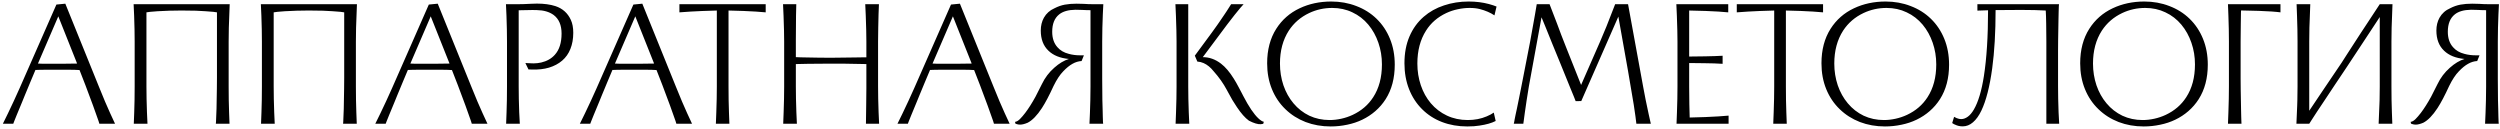 <?xml version="1.0" encoding="UTF-8"?> <svg xmlns="http://www.w3.org/2000/svg" width="505" height="26" viewBox="0 0 505 26" fill="none"><path d="M13.195 0.745L19.968 17.475C20.866 19.715 21.63 21.517 22.26 22.883C22.47 23.361 22.797 24.067 23.24 25H20.073L19.915 24.475L18.795 21.325C18.142 19.575 17.622 18.187 17.238 17.16L17.08 16.758C16.753 15.883 16.456 15.118 16.188 14.465L16.065 14.15L14.963 14.098L12.88 14.08H10.203C9.188 14.08 8.523 14.086 8.207 14.098L7.683 14.115C7.426 14.115 7.251 14.121 7.157 14.133C6.843 14.856 6.487 15.702 6.09 16.67L5.495 18.105L5.058 19.155C4.848 19.645 4.655 20.117 4.48 20.573C4.2 21.226 3.833 22.113 3.377 23.233C3.261 23.501 3.092 23.921 2.87 24.492L2.678 25H0.578C1.196 23.775 1.931 22.247 2.783 20.415C3.027 19.913 3.313 19.283 3.64 18.525L3.973 17.79L11.393 0.92L13.195 0.745ZM7.665 12.838C7.968 12.861 8.26 12.873 8.54 12.873H10.027H12.898C13.936 12.873 14.828 12.861 15.575 12.838L11.777 3.3L7.665 12.838ZM27.201 8.41C27.201 6.823 27.166 5.085 27.096 3.195L26.991 0.85H46.398C46.34 2.157 46.282 3.743 46.223 5.61C46.2 6.823 46.188 7.757 46.188 8.41V17.475C46.188 19.388 46.217 21.121 46.276 22.672C46.287 23.267 46.317 24.043 46.363 25H43.598L43.633 24.615C43.668 24.137 43.703 23.256 43.738 21.973C43.762 21.144 43.785 19.779 43.808 17.878C43.82 17.387 43.826 16.652 43.826 15.672V2.495L43.091 2.39C42.076 2.297 40.892 2.221 39.538 2.163C38.465 2.139 37.584 2.127 36.896 2.127H36.441C35.017 2.127 33.489 2.174 31.856 2.268L30.333 2.39L29.581 2.495V17.475C29.581 19.073 29.616 20.806 29.686 22.672L29.791 25H27.026C27.037 24.592 27.067 23.816 27.113 22.672C27.172 21.121 27.201 19.388 27.201 17.475V8.41ZM52.904 8.41C52.904 6.823 52.869 5.085 52.799 3.195L52.694 0.85H72.101C72.043 2.157 71.985 3.743 71.926 5.61C71.903 6.823 71.891 7.757 71.891 8.41V17.475C71.891 19.388 71.921 21.121 71.979 22.672C71.99 23.267 72.02 24.043 72.066 25H69.301L69.336 24.615C69.371 24.137 69.406 23.256 69.441 21.973C69.465 21.144 69.488 19.779 69.511 17.878C69.523 17.387 69.529 16.652 69.529 15.672V2.495L68.794 2.39C67.779 2.297 66.595 2.221 65.241 2.163C64.168 2.139 63.287 2.127 62.599 2.127H62.144C60.721 2.127 59.192 2.174 57.559 2.268L56.036 2.39L55.284 2.495V17.475C55.284 19.073 55.319 20.806 55.389 22.672L55.494 25H52.729C52.74 24.592 52.77 23.816 52.816 22.672C52.875 21.121 52.904 19.388 52.904 17.475V8.41ZM88.424 0.745L95.197 17.475C96.095 19.715 96.859 21.517 97.49 22.883C97.7 23.361 98.026 24.067 98.469 25H95.302L95.144 24.475L94.025 21.325C93.371 19.575 92.852 18.187 92.467 17.16L92.309 16.758C91.983 15.883 91.685 15.118 91.417 14.465L91.294 14.15L90.192 14.098L88.109 14.08H85.432C84.417 14.08 83.752 14.086 83.437 14.098L82.912 14.115C82.655 14.115 82.48 14.121 82.387 14.133C82.072 14.856 81.716 15.702 81.32 16.67L80.725 18.105L80.287 19.155C80.077 19.645 79.885 20.117 79.71 20.573C79.43 21.226 79.062 22.113 78.607 23.233C78.49 23.501 78.321 23.921 78.1 24.492L77.907 25H75.807C76.425 23.775 77.16 22.247 78.012 20.415C78.257 19.913 78.543 19.283 78.87 18.525L79.202 17.79L86.622 0.92L88.424 0.745ZM82.894 12.838C83.198 12.861 83.49 12.873 83.769 12.873H85.257H88.127C89.165 12.873 90.058 12.861 90.805 12.838L87.007 3.3L82.894 12.838ZM106.123 12.732L107.278 12.785L107.75 12.803C108.287 12.803 108.812 12.744 109.325 12.627C110.469 12.359 111.384 11.84 112.073 11.07C112.983 10.067 113.438 8.637 113.438 6.782C113.438 5.079 112.901 3.825 111.828 3.02C110.953 2.39 109.827 2.063 108.45 2.04C108.264 2.028 107.966 2.022 107.558 2.022C107.161 2.022 106.858 2.028 106.648 2.04C105.831 2.063 105.207 2.075 104.775 2.075V17.475C104.775 19.073 104.81 20.806 104.88 22.672C104.927 23.688 104.968 24.463 105.003 25H102.238C102.249 24.592 102.279 23.816 102.325 22.672C102.384 21.121 102.413 19.388 102.413 17.475V8.41C102.413 6.823 102.378 5.085 102.308 3.195L102.203 0.85H104.565C105.37 0.85 106.28 0.821 107.295 0.762C107.832 0.739 108.223 0.727 108.468 0.727C109.903 0.727 111.145 0.897 112.195 1.235C113.642 1.713 114.68 2.641 115.31 4.018C115.637 4.718 115.8 5.587 115.8 6.625C115.8 7.838 115.608 8.923 115.223 9.88C114.849 10.825 114.295 11.613 113.56 12.242C112.825 12.873 111.939 13.345 110.9 13.66C109.874 13.963 108.719 14.092 107.435 14.045L106.753 14.027L106.123 12.732ZM129.748 0.745L136.52 17.475C137.419 19.715 138.183 21.517 138.813 22.883C139.023 23.361 139.349 24.067 139.793 25H136.625L136.468 24.475L135.348 21.325C134.694 19.575 134.175 18.187 133.79 17.16L133.633 16.758C133.306 15.883 133.009 15.118 132.74 14.465L132.618 14.15L131.515 14.098L129.433 14.08H126.755C125.74 14.08 125.075 14.086 124.76 14.098L124.235 14.115C123.979 14.115 123.804 14.121 123.71 14.133C123.395 14.856 123.039 15.702 122.643 16.67L122.048 18.105L121.61 19.155C121.4 19.645 121.208 20.117 121.033 20.573C120.753 21.226 120.385 22.113 119.93 23.233C119.814 23.501 119.644 23.921 119.423 24.492L119.23 25H117.13C117.749 23.775 118.484 22.247 119.335 20.415C119.58 19.913 119.866 19.283 120.193 18.525L120.525 17.79L127.945 0.92L129.748 0.745ZM124.218 12.838C124.521 12.861 124.813 12.873 125.093 12.873H126.58H129.45C130.489 12.873 131.381 12.861 132.128 12.838L128.33 3.3L124.218 12.838ZM144.607 25C144.619 24.592 144.648 23.816 144.695 22.672C144.765 20.806 144.8 19.073 144.8 17.475V2.127C142.606 2.186 140.845 2.256 139.515 2.337L137.24 2.495V0.85H154.67V2.495C153.468 2.378 151.98 2.285 150.207 2.215C149.017 2.168 148.002 2.139 147.162 2.127V17.475C147.162 19.388 147.191 21.121 147.25 22.672C147.261 23.267 147.29 24.043 147.337 25H144.607ZM177.37 17.44C177.37 19.027 177.405 20.765 177.475 22.655L177.58 25H174.92L174.955 22.515L174.972 21.255C174.996 19.738 175.007 18.589 175.007 17.808V12.943L174.097 12.925L173.1 12.908L170.09 12.855H167.85C166.52 12.855 164.98 12.867 163.23 12.89L161.585 12.925L160.762 12.943V17.475C160.762 19.073 160.797 20.806 160.867 22.672L160.972 25H158.207C158.219 24.592 158.248 23.816 158.295 22.672C158.365 20.806 158.4 19.073 158.4 17.475V8.41C158.4 7.138 158.359 5.4 158.277 3.195L158.172 0.85H160.85C160.803 2.297 160.78 3.895 160.78 5.645C160.768 6.217 160.762 7.027 160.762 8.078V11.543C160.809 11.554 160.955 11.56 161.2 11.56L161.62 11.578L162.39 11.595L165.435 11.648C165.96 11.659 166.771 11.665 167.867 11.665C168.497 11.665 169.477 11.653 170.807 11.63C171.612 11.63 172.528 11.618 173.555 11.595C174.022 11.595 174.342 11.589 174.517 11.578H175.007V8.375C175.007 7.092 174.967 5.359 174.885 3.178L174.78 0.85H177.545C177.487 1.993 177.44 3.568 177.405 5.575C177.382 6.788 177.37 7.722 177.37 8.375V17.44ZM193.903 0.745L200.676 17.475C201.574 19.715 202.338 21.517 202.968 22.883C203.178 23.361 203.505 24.067 203.948 25H200.781L200.623 24.475L199.503 21.325C198.85 19.575 198.331 18.187 197.946 17.16L197.788 16.758C197.461 15.883 197.164 15.118 196.896 14.465L196.773 14.15L195.671 14.098L193.588 14.08H190.911C189.896 14.08 189.231 14.086 188.916 14.098L188.391 14.115C188.134 14.115 187.959 14.121 187.866 14.133C187.551 14.856 187.195 15.702 186.798 16.67L186.203 18.105L185.766 19.155C185.556 19.645 185.363 20.117 185.188 20.573C184.908 21.226 184.541 22.113 184.086 23.233C183.969 23.501 183.8 23.921 183.578 24.492L183.386 25H181.286C181.904 23.775 182.639 22.247 183.491 20.415C183.736 19.913 184.021 19.283 184.348 18.525L184.681 17.79L192.101 0.92L193.903 0.745ZM188.373 12.838C188.676 12.861 188.968 12.873 189.248 12.873H190.736H193.606C194.644 12.873 195.536 12.861 196.283 12.838L192.486 3.3L188.373 12.838ZM205.039 24.615C205.354 24.58 205.68 24.393 206.019 24.055C206.357 23.717 206.719 23.297 207.104 22.795C207.769 21.92 208.457 20.835 209.169 19.54C209.425 19.062 209.857 18.21 210.464 16.985C211.07 15.713 211.905 14.611 212.966 13.678C213.946 12.803 214.932 12.213 215.924 11.91C214.15 11.747 212.774 11.193 211.794 10.248C210.755 9.268 210.236 7.908 210.236 6.17C210.236 5.202 210.446 4.338 210.866 3.58C211.356 2.717 212.068 2.081 213.001 1.673C213.701 1.311 214.401 1.066 215.101 0.937C215.813 0.809 216.6 0.745 217.464 0.745C217.779 0.745 218.263 0.757 218.916 0.78C219.488 0.827 220.159 0.85 220.929 0.85H222.871C222.801 2.028 222.737 3.615 222.679 5.61C222.655 6.823 222.644 7.757 222.644 8.41V15.97C222.644 17.032 222.655 18.449 222.679 20.223L222.731 22.095L222.766 23.617L222.784 24.125C222.784 24.37 222.79 24.539 222.801 24.633C222.825 24.878 222.836 25 222.836 25H220.071C220.141 23.647 220.2 22.066 220.246 20.258C220.27 19.067 220.281 18.14 220.281 17.475V2.058C219.85 2.058 219.546 2.052 219.371 2.04L218.619 2.005C218.315 2.005 218.088 1.999 217.936 1.988C217.785 1.976 217.551 1.97 217.236 1.97C215.79 1.993 214.693 2.308 213.946 2.915C213.013 3.662 212.546 4.828 212.546 6.415C212.546 7.71 212.896 8.748 213.596 9.53C214.156 10.183 214.92 10.633 215.889 10.877C216.6 11.076 217.365 11.175 218.181 11.175H218.951L218.479 12.33C217.849 12.365 217.236 12.552 216.641 12.89C216.046 13.217 215.422 13.724 214.769 14.412C214.104 15.089 213.456 16.069 212.826 17.352C211.951 19.266 211.164 20.759 210.464 21.832C209.495 23.314 208.539 24.3 207.594 24.79C206.987 25.047 206.474 25.175 206.054 25.175C205.809 25.175 205.564 25.134 205.319 25.052L205.109 24.965L205.039 24.615ZM237.663 8.41C237.663 7.138 237.622 5.4 237.54 3.195L237.435 0.85H240.025V17.475C240.025 19.073 240.06 20.806 240.13 22.672L240.235 25H237.47C237.482 24.592 237.511 23.816 237.558 22.672C237.628 20.806 237.663 19.073 237.663 17.475V8.41ZM255.198 24.965C255.116 25.023 255.023 25.052 254.918 25.052L254.69 25.087C254.095 25.134 253.29 24.895 252.275 24.37C251.505 23.81 250.7 22.9 249.86 21.64C249.568 21.22 249.259 20.736 248.933 20.188C248.618 19.628 248.32 19.091 248.04 18.578L247.813 18.157C247.124 16.863 246.243 15.614 245.17 14.412C244.552 13.631 243.875 13.077 243.14 12.75C242.755 12.575 242.329 12.47 241.863 12.435L241.355 11.245L244.785 6.59C244.937 6.392 245.293 5.896 245.853 5.103L246.29 4.473C246.652 3.959 247.013 3.428 247.375 2.88C247.515 2.647 247.655 2.437 247.795 2.25L248.688 0.85H251.208C250.916 1.142 250.303 1.871 249.37 3.038C248.857 3.679 248.355 4.327 247.865 4.98L242.965 11.543C244.272 11.543 245.497 11.98 246.64 12.855C247.527 13.532 248.39 14.547 249.23 15.9C249.568 16.437 249.901 17.02 250.228 17.65C250.566 18.28 250.77 18.665 250.84 18.805L251.138 19.383C252.269 21.564 253.296 23.081 254.218 23.933C254.626 24.317 254.982 24.539 255.285 24.598L255.198 24.965ZM268.79 25.543C266.982 25.543 265.296 25.245 263.733 24.65C262.17 24.043 260.81 23.18 259.655 22.06C258.477 20.928 257.567 19.575 256.925 18C256.284 16.425 255.963 14.687 255.963 12.785C255.963 10.067 256.575 7.745 257.8 5.82C258.967 3.988 260.542 2.606 262.525 1.673C264.45 0.762 266.58 0.307 268.913 0.307C270.721 0.307 272.407 0.611 273.97 1.218C275.545 1.812 276.91 2.67 278.065 3.79C279.232 4.922 280.136 6.275 280.778 7.85C281.42 9.425 281.74 11.163 281.74 13.065C281.74 15.783 281.128 18.105 279.903 20.03C279.32 20.94 278.625 21.745 277.82 22.445C277.027 23.133 276.146 23.711 275.178 24.177C274.233 24.633 273.218 24.971 272.133 25.192C271.048 25.426 269.934 25.543 268.79 25.543ZM258.553 12.838C258.553 14.377 258.786 15.842 259.253 17.23C259.731 18.618 260.408 19.832 261.283 20.87C262.181 21.943 263.249 22.777 264.485 23.372C265.734 23.956 267.099 24.247 268.58 24.247C269.339 24.247 270.12 24.16 270.925 23.985C271.73 23.81 272.506 23.547 273.253 23.198C275.015 22.369 276.391 21.185 277.383 19.645C278.561 17.837 279.15 15.626 279.15 13.012C279.15 11.473 278.911 10.014 278.433 8.637C277.955 7.249 277.278 6.03 276.403 4.98C275.505 3.907 274.431 3.078 273.183 2.495C271.946 1.9 270.587 1.603 269.105 1.603C267.46 1.603 265.909 1.947 264.45 2.635C262.724 3.452 261.353 4.636 260.338 6.188C259.148 8.031 258.553 10.248 258.553 12.838ZM302.127 24.44C301.31 24.86 300.225 25.169 298.872 25.367C298.184 25.484 297.355 25.543 296.387 25.543C294.544 25.543 292.846 25.245 291.294 24.65C289.743 24.055 288.401 23.192 287.269 22.06C286.126 20.928 285.245 19.575 284.627 18C284.009 16.425 283.699 14.687 283.699 12.785C283.699 10.743 284.038 8.935 284.714 7.36C285.391 5.785 286.348 4.461 287.584 3.388C288.751 2.373 290.116 1.608 291.679 1.095C293.243 0.57 294.905 0.307 296.667 0.307C298.137 0.307 299.502 0.477 300.762 0.815C301.404 0.99 301.917 1.159 302.302 1.323L301.882 3.107C301.065 2.559 300.079 2.133 298.924 1.83C298.329 1.678 297.647 1.603 296.877 1.603C296.095 1.603 295.296 1.69 294.479 1.865C293.674 2.028 292.899 2.285 292.152 2.635C290.39 3.463 289.025 4.647 288.057 6.188C286.89 8.019 286.307 10.236 286.307 12.838C286.307 14.389 286.54 15.853 287.007 17.23C287.474 18.607 288.144 19.814 289.019 20.852C289.929 21.926 291.02 22.76 292.292 23.355C293.564 23.95 294.964 24.247 296.492 24.247C297.88 24.247 299.152 24.003 300.307 23.512C300.914 23.256 301.392 22.999 301.742 22.742L302.127 24.44ZM328.867 0.85L331.912 17.492C332.216 19.184 332.589 21.039 333.032 23.058C333.091 23.349 333.149 23.612 333.207 23.845C333.266 24.078 333.312 24.288 333.347 24.475L333.47 25H330.547C330.477 24.288 330.302 23.017 330.022 21.185C329.591 18.525 329.206 16.25 328.867 14.36L327.485 6.59C327.263 5.423 327.071 4.344 326.907 3.353L319.417 20.415L318.28 20.433L317.947 19.575L317.212 17.79L315.13 12.662L314.01 9.932L313.572 8.865C312.849 7.103 312.412 6.018 312.26 5.61L311.857 4.63L311.385 3.493L308.83 17.457C308.503 19.429 308.229 21.214 308.007 22.812C307.914 23.372 307.844 23.898 307.797 24.387L307.71 25H305.785L305.872 24.598C305.884 24.551 305.896 24.492 305.907 24.422C305.919 24.352 305.931 24.277 305.942 24.195C306.001 23.927 306.065 23.606 306.135 23.233C306.217 22.859 306.31 22.427 306.415 21.938L306.817 19.977L307.255 17.79C307.36 17.288 307.506 16.547 307.692 15.568L309.092 8.375C309.477 6.322 309.804 4.502 310.072 2.915L310.422 0.85H313.012C313.549 2.227 314.057 3.545 314.535 4.805C315.037 6.193 315.649 7.792 316.372 9.6L319.382 17.16L323.215 8.41C323.833 6.975 324.265 5.948 324.51 5.33C325.14 3.767 325.723 2.273 326.26 0.85H328.867ZM338.658 25C338.669 24.592 338.699 23.816 338.745 22.672C338.815 20.806 338.85 19.073 338.85 17.475V8.41C338.85 7.138 338.809 5.4 338.728 3.195L338.623 0.85H349.105V2.495C347.974 2.378 346.463 2.285 344.573 2.215C343.324 2.168 342.204 2.139 341.213 2.127V11.42C343.849 11.397 345.576 11.367 346.393 11.332L347.548 11.28L347.968 11.262V12.89C346.918 12.82 345.693 12.779 344.293 12.768L341.213 12.732V17.475C341.213 18.42 341.224 19.616 341.248 21.062L341.3 23.128L341.318 23.74C343.604 23.693 345.541 23.617 347.128 23.512L349.175 23.355V25H338.658ZM358.196 25C358.208 24.592 358.237 23.816 358.284 22.672C358.354 20.806 358.389 19.073 358.389 17.475V2.127C356.195 2.186 354.434 2.256 353.104 2.337L350.829 2.495V0.85H368.259V2.495C367.057 2.378 365.569 2.285 363.796 2.215C362.606 2.168 361.591 2.139 360.751 2.127V17.475C360.751 19.388 360.78 21.121 360.839 22.672C360.85 23.267 360.879 24.043 360.926 25H358.196ZM380.763 25.543C378.955 25.543 377.269 25.245 375.706 24.65C374.142 24.043 372.783 23.18 371.628 22.06C370.45 20.928 369.54 19.575 368.898 18C368.256 16.425 367.936 14.687 367.936 12.785C367.936 10.067 368.548 7.745 369.773 5.82C370.94 3.988 372.515 2.606 374.498 1.673C376.423 0.762 378.552 0.307 380.886 0.307C382.694 0.307 384.38 0.611 385.943 1.218C387.518 1.812 388.883 2.67 390.038 3.79C391.205 4.922 392.109 6.275 392.751 7.85C393.392 9.425 393.713 11.163 393.713 13.065C393.713 15.783 393.101 18.105 391.876 20.03C391.292 20.94 390.598 21.745 389.793 22.445C389 23.133 388.119 23.711 387.151 24.177C386.206 24.633 385.191 24.971 384.106 25.192C383.021 25.426 381.906 25.543 380.763 25.543ZM370.526 12.838C370.526 14.377 370.759 15.842 371.226 17.23C371.704 18.618 372.381 19.832 373.256 20.87C374.154 21.943 375.221 22.777 376.458 23.372C377.706 23.956 379.071 24.247 380.553 24.247C381.311 24.247 382.093 24.16 382.898 23.985C383.703 23.81 384.479 23.547 385.226 23.198C386.987 22.369 388.364 21.185 389.356 19.645C390.534 17.837 391.123 15.626 391.123 13.012C391.123 11.473 390.884 10.014 390.406 8.637C389.927 7.249 389.251 6.03 388.376 4.98C387.477 3.907 386.404 3.078 385.156 2.495C383.919 1.9 382.56 1.603 381.078 1.603C379.433 1.603 377.881 1.947 376.423 2.635C374.696 3.452 373.326 4.636 372.311 6.188C371.121 8.031 370.526 10.248 370.526 12.838ZM396.214 24.055C396.646 24.043 397.078 23.88 397.509 23.565C397.941 23.25 398.344 22.772 398.717 22.13C399.604 20.613 400.28 18.362 400.747 15.375C401.307 11.782 401.587 7.348 401.587 2.075L399.994 2.127C399.854 2.139 399.668 2.145 399.434 2.145V0.85H415.919C415.908 0.85 415.896 0.978 415.884 1.235C415.873 1.328 415.867 1.503 415.867 1.76L415.849 2.303L415.814 3.895C415.768 5.528 415.744 6.905 415.744 8.025C415.733 8.527 415.727 9.268 415.727 10.248V17.44C415.727 19.027 415.762 20.765 415.832 22.655C415.879 23.693 415.919 24.475 415.954 25H413.364V8.375C413.364 7.418 413.353 6.217 413.329 4.77L413.294 3.283L413.242 2.127C411.889 2.046 410.22 2.005 408.237 2.005C407.047 2.005 406.16 2.011 405.577 2.022C404.982 2.034 404.159 2.04 403.109 2.04C403.109 6.508 402.882 10.428 402.427 13.8C401.925 17.487 401.196 20.333 400.239 22.34C399.749 23.367 399.184 24.154 398.542 24.703C397.912 25.251 397.218 25.525 396.459 25.525C395.899 25.525 395.386 25.408 394.919 25.175C394.733 25.105 394.599 25.035 394.517 24.965C394.412 24.895 394.354 24.86 394.342 24.86L394.727 23.6L394.867 23.67C395.089 23.81 395.345 23.915 395.637 23.985C395.789 24.032 395.981 24.055 396.214 24.055ZM433.024 25.543C431.215 25.543 429.53 25.245 427.966 24.65C426.403 24.043 425.044 23.18 423.889 22.06C422.71 20.928 421.8 19.575 421.159 18C420.517 16.425 420.196 14.687 420.196 12.785C420.196 10.067 420.809 7.745 422.034 5.82C423.2 3.988 424.775 2.606 426.759 1.673C428.684 0.762 430.813 0.307 433.146 0.307C434.955 0.307 436.64 0.611 438.204 1.218C439.779 1.812 441.144 2.67 442.299 3.79C443.465 4.922 444.37 6.275 445.011 7.85C445.653 9.425 445.974 11.163 445.974 13.065C445.974 15.783 445.361 18.105 444.136 20.03C443.553 20.94 442.859 21.745 442.054 22.445C441.26 23.133 440.38 23.711 439.411 24.177C438.466 24.633 437.451 24.971 436.366 25.192C435.281 25.426 434.167 25.543 433.024 25.543ZM422.786 12.838C422.786 14.377 423.02 15.842 423.486 17.23C423.965 18.618 424.641 19.832 425.516 20.87C426.415 21.943 427.482 22.777 428.719 23.372C429.967 23.956 431.332 24.247 432.814 24.247C433.572 24.247 434.354 24.16 435.159 23.985C435.964 23.81 436.74 23.547 437.486 23.198C439.248 22.369 440.625 21.185 441.616 19.645C442.795 17.837 443.384 15.626 443.384 13.012C443.384 11.473 443.145 10.014 442.666 8.637C442.188 7.249 441.511 6.03 440.636 4.98C439.738 3.907 438.665 3.078 437.416 2.495C436.18 1.9 434.82 1.603 433.339 1.603C431.694 1.603 430.142 1.947 428.684 2.635C426.957 3.452 425.586 4.636 424.571 6.188C423.381 8.031 422.786 10.248 422.786 12.838ZM450.243 8.375C450.243 6.777 450.208 5.044 450.138 3.178C450.091 2.034 450.062 1.258 450.05 0.85H460.655V2.495C460.259 2.437 459.646 2.378 458.818 2.32C457.511 2.227 455.469 2.157 452.693 2.11C452.693 2.273 452.687 2.402 452.675 2.495C452.652 3.312 452.64 4.076 452.64 4.787C452.617 6.234 452.605 7.43 452.605 8.375V15.918C452.605 16.874 452.611 17.598 452.623 18.087C452.623 19.184 452.646 20.514 452.693 22.078L452.728 23.6L452.763 24.633L452.78 25H450.05C450.062 24.568 450.091 23.787 450.138 22.655C450.208 20.765 450.243 19.027 450.243 17.44V8.375ZM483.073 17.475C483.073 19.388 483.102 21.121 483.161 22.672C483.172 23.267 483.201 24.043 483.248 25H480.483L480.641 21.168L480.676 20.258C480.699 19.067 480.711 18.14 480.711 17.475V3.44L478.733 6.45L476.458 9.898L474.078 13.502L472.591 15.725L471.733 17.003L469.633 20.17C468.408 21.99 467.475 23.407 466.833 24.422C466.588 24.784 466.466 24.977 466.466 25H463.876L464.033 21.343C464.033 21.109 464.045 20.736 464.068 20.223C464.091 19.032 464.103 18.105 464.103 17.44V8.375C464.103 6.777 464.068 5.044 463.998 3.178C463.951 2.034 463.922 1.258 463.911 0.85H466.676C466.617 2.203 466.559 3.778 466.501 5.575C466.477 6.788 466.466 7.722 466.466 8.375V22.375L469.143 18.385L473.011 12.662L474.008 11.105L475.706 8.48L477.001 6.485L478.191 4.683C479.042 3.353 479.882 2.075 480.711 0.85H483.283C483.225 2.157 483.166 3.743 483.108 5.61C483.085 6.823 483.073 7.757 483.073 8.41V17.475ZM486.953 24.615C487.268 24.58 487.594 24.393 487.933 24.055C488.271 23.717 488.633 23.297 489.018 22.795C489.683 21.92 490.371 20.835 491.083 19.54C491.339 19.062 491.771 18.21 492.378 16.985C492.984 15.713 493.819 14.611 494.88 13.678C495.86 12.803 496.846 12.213 497.838 11.91C496.064 11.747 494.688 11.193 493.708 10.248C492.669 9.268 492.15 7.908 492.15 6.17C492.15 5.202 492.36 4.338 492.78 3.58C493.27 2.717 493.982 2.081 494.915 1.673C495.615 1.311 496.315 1.066 497.015 0.937C497.727 0.809 498.514 0.745 499.378 0.745C499.693 0.745 500.177 0.757 500.83 0.78C501.402 0.827 502.073 0.85 502.843 0.85H504.785C504.715 2.028 504.651 3.615 504.593 5.61C504.569 6.823 504.558 7.757 504.558 8.41V15.97C504.558 17.032 504.569 18.449 504.593 20.223L504.645 22.095L504.68 23.617L504.698 24.125C504.698 24.37 504.704 24.539 504.715 24.633C504.739 24.878 504.75 25 504.75 25H501.985C502.055 23.647 502.114 22.066 502.16 20.258C502.184 19.067 502.195 18.14 502.195 17.475V2.058C501.764 2.058 501.46 2.052 501.285 2.04L500.533 2.005C500.229 2.005 500.002 1.999 499.85 1.988C499.699 1.976 499.465 1.97 499.15 1.97C497.704 1.993 496.607 2.308 495.86 2.915C494.927 3.662 494.46 4.828 494.46 6.415C494.46 7.71 494.81 8.748 495.51 9.53C496.07 10.183 496.834 10.633 497.803 10.877C498.514 11.076 499.279 11.175 500.095 11.175H500.865L500.393 12.33C499.763 12.365 499.15 12.552 498.555 12.89C497.96 13.217 497.336 13.724 496.683 14.412C496.018 15.089 495.37 16.069 494.74 17.352C493.865 19.266 493.078 20.759 492.378 21.832C491.409 23.314 490.453 24.3 489.508 24.79C488.901 25.047 488.388 25.175 487.968 25.175C487.723 25.175 487.478 25.134 487.233 25.052L487.023 24.965L486.953 24.615Z" fill="black"></path></svg> 